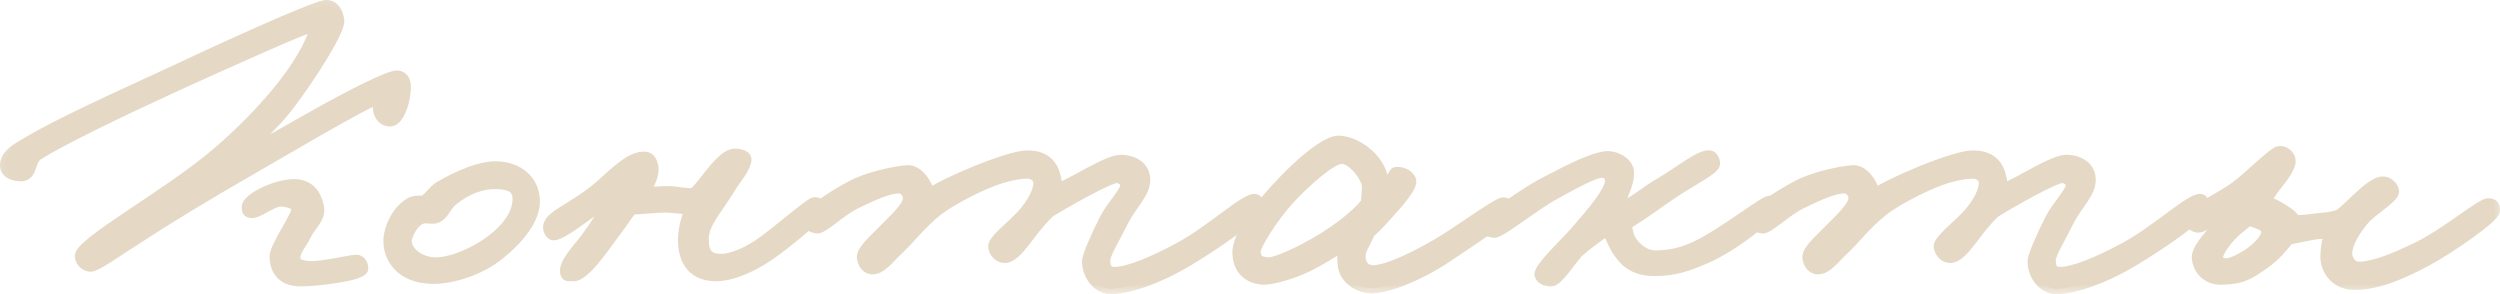 <?xml version="1.0" encoding="UTF-8"?> <svg xmlns="http://www.w3.org/2000/svg" viewBox="0 0 138.019 16.25" fill="none"><mask id="path-1-outside-1_213_1121" maskUnits="userSpaceOnUse" x="-2.805" y="-2.805" width="556.931" height="68.114" fill="black"><rect fill="white" x="-0.7" y="-0.7" width="139" height="17"></rect><path d="M20.029 14.844C20.005 15.204 17.509 15.516 16.621 15.516C15.397 15.516 15.181 14.676 15.181 14.172C15.181 13.596 16.429 11.916 16.381 11.532C16.333 11.172 15.757 11.124 15.517 11.1C14.989 11.1 14.149 11.868 13.789 11.724C13.645 11.676 13.645 11.58 13.645 11.436C13.621 10.98 15.205 10.188 16.237 10.188C17.053 10.188 17.437 10.716 17.581 11.388C17.725 12.06 17.149 12.396 16.861 13.02C16.645 13.476 16.333 13.74 16.285 14.172C16.237 14.58 16.597 14.652 16.957 14.7C17.605 14.796 19.189 14.388 19.645 14.364C19.885 14.34 20.053 14.604 20.029 14.844ZM22.381 4.956C22.333 5.82 21.949 6.66 21.565 6.684C21.181 6.708 20.941 6.396 20.893 6.06C20.845 5.892 20.965 5.58 20.989 5.388C19.789 5.868 16.165 8.028 13.165 9.756C11.629 10.644 9.541 11.892 8.029 12.876C6.325 13.956 5.269 14.748 4.957 14.7C4.669 14.652 4.477 14.46 4.429 14.172C4.309 13.452 9.277 10.764 11.965 8.46C13.909 6.804 16.525 4.092 17.341 1.788C17.173 1.644 17.221 1.596 16.909 1.596C16.717 1.596 12.757 3.348 9.565 4.812C6.733 6.108 3.205 7.812 2.077 8.556C1.645 8.844 1.765 9.684 1.213 9.708C0.781 9.708 0.277 9.588 0.301 9.084C0.325 8.676 0.637 8.364 1.309 7.98C2.725 7.14 4.309 6.348 9.133 4.14C11.437 3.06 17.389 0.3 18.013 0.3C18.445 0.3 18.661 0.708 18.709 1.14C18.757 1.692 17.197 4.164 15.901 5.868C15.157 6.852 14.245 7.524 13.789 8.316C15.085 7.716 16.309 6.948 18.013 6.012C18.925 5.508 21.493 4.14 21.949 4.188C22.333 4.236 22.405 4.572 22.381 4.956Z"></path><path d="M29.508 11.124C29.508 12.108 28.644 13.164 27.612 14.004C26.412 14.988 24.828 15.396 23.82 15.372C22.092 15.324 21.42 14.196 21.468 13.212C21.492 12.612 21.9 11.652 22.62 11.22C22.86 11.076 23.172 11.1 23.388 11.1C23.676 10.932 23.94 10.524 24.228 10.332C25.404 9.636 26.556 9.204 27.324 9.204C28.668 9.204 29.508 10.02 29.508 11.124ZM28.596 10.98C28.596 10.236 27.948 10.164 27.42 10.14C26.652 10.116 25.788 10.404 24.996 11.052C24.588 11.364 24.516 11.892 24.036 12.036C23.796 12.084 23.7 12.012 23.412 12.036C22.788 12.108 22.428 13.092 22.428 13.284C22.428 13.932 23.196 14.508 24.06 14.508C24.804 14.508 25.908 14.1 26.844 13.476C27.66 12.924 28.596 12.036 28.596 10.98Z"></path><path d="M45.309 11.532C45.357 11.868 43.389 13.452 42.477 14.076C41.373 14.844 40.269 15.228 39.55 15.228C38.062 15.228 37.725 14.148 37.725 13.212C37.749 12.42 38.013 11.796 38.109 11.532C37.677 11.532 37.101 11.436 36.718 11.436C36.142 11.436 35.253 11.556 34.893 11.532C34.581 11.916 34.293 12.396 33.837 12.972C33.357 13.62 32.23 15.3 31.63 15.228C31.486 15.204 31.293 15.276 31.245 15.132C31.03 14.604 31.942 13.716 32.349 13.164C32.757 12.612 33.405 11.652 33.621 11.052C32.805 11.484 31.173 12.924 30.573 12.972C30.429 12.972 30.31 12.78 30.286 12.636C30.166 11.916 31.63 11.58 33.213 10.188C33.837 9.636 34.845 8.58 35.637 8.676C35.877 8.7 35.997 8.94 36.045 9.18C36.142 9.636 35.83 10.188 35.589 10.572C36.142 10.644 36.333 10.572 36.933 10.572C37.293 10.572 38.013 10.74 38.325 10.668C38.589 10.404 38.901 9.996 39.165 9.66C39.501 9.252 40.077 8.508 40.557 8.508C40.845 8.508 41.253 8.58 41.181 8.892C41.062 9.396 40.629 9.852 40.365 10.284C39.55 11.628 38.83 12.3 38.83 13.212C38.83 14.028 39.118 14.316 39.837 14.316C40.245 14.316 41.038 14.076 41.901 13.5C42.717 12.948 44.685 11.244 44.926 11.196C45.165 11.148 45.285 11.292 45.309 11.532Z"></path><path d="M69.492 11.34C69.444 11.94 66.876 13.62 65.556 14.412C63.78 15.468 62.34 15.876 61.428 15.948C60.732 15.996 60.036 15.324 60.036 14.412C60.036 14.148 60.54 12.996 60.996 12.108C61.38 11.34 62.172 10.596 62.148 10.188C62.124 9.972 61.884 9.828 61.668 9.804C61.26 9.78 58.716 11.22 57.924 11.724C57.372 12.252 56.94 12.852 56.628 13.26C56.22 13.788 55.836 14.22 55.476 14.22C55.164 14.22 54.924 13.98 54.852 13.644C54.78 13.308 55.836 12.492 56.292 12.012C57.156 11.124 57.348 10.404 57.348 10.116C57.348 9.756 57.036 9.564 56.724 9.564C56.58 9.564 55.884 9.588 54.9 9.948C53.868 10.332 52.356 11.124 51.684 11.676C50.724 12.468 50.268 13.14 49.524 13.836C49.092 14.22 48.636 14.916 48.084 14.844C47.796 14.796 47.628 14.484 47.604 14.22C47.58 13.812 48.252 13.26 48.756 12.732C49.38 12.084 50.172 11.412 50.148 10.908C50.124 10.62 49.908 10.38 49.62 10.38C49.044 10.38 48.156 10.788 47.316 11.196C46.38 11.628 45.396 12.684 45.06 12.588C44.796 12.516 44.508 12.42 44.532 12.156C44.58 11.724 45.948 10.836 46.98 10.284C47.916 9.78 49.308 9.492 50.052 9.42C50.7 9.348 51.228 10.236 51.3 10.716C51.996 10.188 55.62 8.604 56.724 8.604C57.804 8.604 58.14 9.228 58.26 9.756C58.332 10.02 58.356 10.284 58.356 10.428C59.316 10.116 61.14 8.796 61.956 8.844C62.7 8.892 63.18 9.276 63.204 9.9C63.228 10.644 62.46 11.292 62.004 12.204C61.596 13.044 60.996 14.004 60.996 14.364C60.996 14.772 61.116 15.036 61.524 15.036C62.244 15.036 63.588 14.508 65.172 13.644C66.924 12.684 68.796 10.908 69.3 11.004C69.42 11.028 69.492 11.22 69.492 11.34Z"></path><path d="M83.312 11.724C83.312 11.916 81.368 13.188 79.832 14.22C78.44 15.156 76.64 15.9 75.68 15.9C75.2 15.9 74.384 15.54 74.192 14.844C74.12 14.58 74.096 13.98 74.168 13.548C73.664 13.884 72.824 14.388 72.296 14.652C71.36 15.132 70.208 15.42 69.776 15.42C69.344 15.42 68.336 15.18 68.336 13.932C68.336 13.068 69.368 11.58 70.52 10.356C71.624 9.132 73.208 7.764 73.904 7.788C74.648 7.812 75.464 8.316 75.92 8.94C76.28 9.396 76.352 9.924 76.424 10.164C77.144 9.732 76.808 9.468 77.216 9.516C77.552 9.54 77.936 9.78 77.888 10.092C77.84 10.356 77.408 10.956 76.808 11.604C76.424 12.036 76.016 12.492 75.608 12.852C75.272 13.644 75.032 13.812 75.104 14.316C75.152 14.676 75.392 14.94 75.824 14.94C76.352 14.94 77.528 14.532 79.304 13.5C80.504 12.804 82.64 11.22 82.976 11.196C83.264 11.172 83.312 11.46 83.312 11.724ZM75.488 10.284C75.488 9.828 74.696 8.724 74.048 8.748C73.496 8.772 72.08 9.996 71.12 11.052C70.28 11.988 69.248 13.572 69.296 13.932C69.368 14.388 69.536 14.46 70.016 14.508C70.304 14.532 71.24 14.148 72.008 13.74C73.496 12.972 74.864 11.94 75.44 11.172C75.44 10.932 75.488 10.644 75.488 10.284Z"></path><path d="M97.927 11.34C97.975 11.844 95.623 13.644 94.135 14.268C93.127 14.7 92.407 14.94 91.351 14.94C90.367 14.94 89.791 14.58 89.335 13.884C89.119 13.596 88.951 13.092 88.711 12.684C88.279 13.044 87.799 13.332 87.223 13.836C86.839 14.148 86.023 15.516 85.639 15.516C85.375 15.516 85.087 15.42 85.015 15.18C84.919 14.82 86.479 13.38 87.031 12.732C87.847 11.796 88.903 10.572 88.903 9.996C88.903 9.732 88.807 9.564 88.471 9.516C88.087 9.468 86.839 10.164 85.831 10.716C84.679 11.34 82.783 12.9 82.471 12.828C82.135 12.756 81.847 12.732 81.943 12.396C82.015 12.156 84.511 10.452 85.255 10.092C85.975 9.732 87.679 8.772 88.615 8.652C89.215 8.58 89.911 9.012 89.911 9.516C89.935 10.26 89.455 10.812 89.431 11.436C89.863 11.436 90.799 10.596 91.687 10.092C92.719 9.492 93.895 8.508 94.399 8.604C94.567 8.628 94.663 8.868 94.663 9.036C94.663 9.348 93.367 9.972 92.407 10.62C91.615 11.148 90.871 11.724 89.863 12.348C89.743 12.564 89.863 12.732 89.911 12.972C89.959 13.284 90.559 14.148 91.447 14.124C92.119 14.1 92.743 14.028 93.655 13.596C95.119 12.9 97.399 11.1 97.687 11.1C97.975 11.1 97.903 11.148 97.927 11.34Z"></path><path d="M121.691 11.34C121.643 11.94 119.075 13.62 117.755 14.412C115.979 15.468 114.539 15.876 113.627 15.948C112.931 15.996 112.235 15.324 112.235 14.412C112.235 14.148 112.739 12.996 113.195 12.108C113.579 11.34 114.371 10.596 114.347 10.188C114.323 9.972 114.083 9.828 113.867 9.804C113.459 9.78 110.915 11.22 110.123 11.724C109.571 12.252 109.139 12.852 108.827 13.26C108.419 13.788 108.035 14.22 107.675 14.22C107.363 14.22 107.123 13.98 107.051 13.644C106.979 13.308 108.035 12.492 108.491 12.012C109.355 11.124 109.547 10.404 109.547 10.116C109.547 9.756 109.235 9.564 108.923 9.564C108.779 9.564 108.083 9.588 107.099 9.948C106.067 10.332 104.555 11.124 103.883 11.676C102.923 12.468 102.467 13.14 101.723 13.836C101.291 14.22 100.835 14.916 100.283 14.844C99.995 14.796 99.827 14.484 99.803 14.22C99.779 13.812 100.451 13.26 100.955 12.732C101.579 12.084 102.371 11.412 102.347 10.908C102.323 10.62 102.107 10.38 101.819 10.38C101.243 10.38 100.355 10.788 99.515 11.196C98.579 11.628 97.595 12.684 97.259 12.588C96.995 12.516 96.707 12.42 96.731 12.156C96.779 11.724 98.147 10.836 99.179 10.284C100.115 9.78 101.507 9.492 102.251 9.42C102.899 9.348 103.427 10.236 103.499 10.716C104.195 10.188 107.819 8.604 108.923 8.604C110.003 8.604 110.339 9.228 110.459 9.756C110.531 10.02 110.555 10.284 110.555 10.428C111.515 10.116 113.339 8.796 114.155 8.844C114.899 8.892 115.379 9.276 115.403 9.9C115.427 10.644 114.659 11.292 114.203 12.204C113.795 13.044 113.195 14.004 113.195 14.364C113.195 14.772 113.315 15.036 113.723 15.036C114.443 15.036 115.787 14.508 117.371 13.644C119.123 12.684 120.995 10.908 121.499 11.004C121.619 11.028 121.691 11.22 121.691 11.34Z"></path><path d="M137.719 11.628C137.719 11.988 135.343 13.644 134.023 14.364C132.607 15.132 131.239 15.708 129.991 15.708C128.839 15.708 128.335 14.748 128.407 14.028C128.431 13.692 128.431 13.308 128.695 12.828C128.359 12.9 128.143 12.876 127.783 12.924C127.495 12.972 126.823 13.116 126.343 13.212C126.079 13.548 125.647 14.1 124.999 14.556C124.207 15.108 123.823 15.396 122.647 15.42C121.735 15.444 121.303 14.724 121.303 14.172C121.303 13.596 122.647 12.276 123.271 11.58C123.007 11.724 122.719 11.796 122.407 11.964C121.951 12.228 121.591 12.588 121.303 12.54C120.991 12.468 120.847 12.276 120.919 11.964C120.991 11.676 122.791 10.812 123.463 10.284C124.207 9.732 125.503 8.412 125.815 8.364C126.127 8.316 126.439 8.604 126.439 8.892C126.439 9.276 125.959 9.876 125.551 10.38L125.023 11.148C125.479 11.196 125.743 11.388 126.055 11.58C126.343 11.748 126.511 11.892 126.727 12.156C127.111 12.204 127.591 12.108 128.023 12.06C128.479 12.036 128.815 11.964 129.127 11.868C129.463 11.652 130.015 11.052 130.519 10.62C130.927 10.26 131.311 10.044 131.527 10.044C131.887 10.02 132.151 10.38 132.151 10.572C132.151 10.908 130.927 11.628 130.519 12.108C129.967 12.78 129.631 13.332 129.559 13.932C129.535 14.22 129.751 14.772 130.279 14.748C131.215 14.7 132.271 14.22 133.303 13.74C135.007 12.948 136.975 11.22 137.383 11.244C137.647 11.268 137.719 11.34 137.719 11.628ZM125.143 12.78C125.143 12.612 124.975 12.468 124.807 12.396C124.591 12.3 124.255 12.204 124.159 12.132C124.015 12.276 123.775 12.468 123.535 12.66C122.983 13.116 122.407 13.908 122.431 14.22C122.455 14.58 122.767 14.532 122.911 14.556C123.175 14.58 123.895 14.22 124.327 13.884C124.735 13.572 125.143 13.14 125.143 12.78Z"></path></mask><path d="M20.029 14.844C20.005 15.204 17.509 15.516 16.621 15.516C15.397 15.516 15.181 14.676 15.181 14.172C15.181 13.596 16.429 11.916 16.381 11.532C16.333 11.172 15.757 11.124 15.517 11.1C14.989 11.1 14.149 11.868 13.789 11.724C13.645 11.676 13.645 11.58 13.645 11.436C13.621 10.98 15.205 10.188 16.237 10.188C17.053 10.188 17.437 10.716 17.581 11.388C17.725 12.06 17.149 12.396 16.861 13.02C16.645 13.476 16.333 13.74 16.285 14.172C16.237 14.58 16.597 14.652 16.957 14.7C17.605 14.796 19.189 14.388 19.645 14.364C19.885 14.34 20.053 14.604 20.029 14.844ZM22.381 4.956C22.333 5.82 21.949 6.66 21.565 6.684C21.181 6.708 20.941 6.396 20.893 6.06C20.845 5.892 20.965 5.58 20.989 5.388C19.789 5.868 16.165 8.028 13.165 9.756C11.629 10.644 9.541 11.892 8.029 12.876C6.325 13.956 5.269 14.748 4.957 14.7C4.669 14.652 4.477 14.46 4.429 14.172C4.309 13.452 9.277 10.764 11.965 8.46C13.909 6.804 16.525 4.092 17.341 1.788C17.173 1.644 17.221 1.596 16.909 1.596C16.717 1.596 12.757 3.348 9.565 4.812C6.733 6.108 3.205 7.812 2.077 8.556C1.645 8.844 1.765 9.684 1.213 9.708C0.781 9.708 0.277 9.588 0.301 9.084C0.325 8.676 0.637 8.364 1.309 7.98C2.725 7.14 4.309 6.348 9.133 4.14C11.437 3.06 17.389 0.3 18.013 0.3C18.445 0.3 18.661 0.708 18.709 1.14C18.757 1.692 17.197 4.164 15.901 5.868C15.157 6.852 14.245 7.524 13.789 8.316C15.085 7.716 16.309 6.948 18.013 6.012C18.925 5.508 21.493 4.14 21.949 4.188C22.333 4.236 22.405 4.572 22.381 4.956Z" fill="#E5D9C6"></path><path d="M29.508 11.124C29.508 12.108 28.644 13.164 27.612 14.004C26.412 14.988 24.828 15.396 23.82 15.372C22.092 15.324 21.42 14.196 21.468 13.212C21.492 12.612 21.9 11.652 22.62 11.22C22.86 11.076 23.172 11.1 23.388 11.1C23.676 10.932 23.94 10.524 24.228 10.332C25.404 9.636 26.556 9.204 27.324 9.204C28.668 9.204 29.508 10.02 29.508 11.124ZM28.596 10.98C28.596 10.236 27.948 10.164 27.42 10.14C26.652 10.116 25.788 10.404 24.996 11.052C24.588 11.364 24.516 11.892 24.036 12.036C23.796 12.084 23.7 12.012 23.412 12.036C22.788 12.108 22.428 13.092 22.428 13.284C22.428 13.932 23.196 14.508 24.06 14.508C24.804 14.508 25.908 14.1 26.844 13.476C27.66 12.924 28.596 12.036 28.596 10.98Z" fill="#E5D9C6"></path><path d="M45.309 11.532C45.357 11.868 43.389 13.452 42.477 14.076C41.373 14.844 40.269 15.228 39.55 15.228C38.062 15.228 37.725 14.148 37.725 13.212C37.749 12.42 38.013 11.796 38.109 11.532C37.677 11.532 37.101 11.436 36.718 11.436C36.142 11.436 35.253 11.556 34.893 11.532C34.581 11.916 34.293 12.396 33.837 12.972C33.357 13.62 32.23 15.3 31.63 15.228C31.486 15.204 31.293 15.276 31.245 15.132C31.03 14.604 31.942 13.716 32.349 13.164C32.757 12.612 33.405 11.652 33.621 11.052C32.805 11.484 31.173 12.924 30.573 12.972C30.429 12.972 30.31 12.78 30.286 12.636C30.166 11.916 31.63 11.58 33.213 10.188C33.837 9.636 34.845 8.58 35.637 8.676C35.877 8.7 35.997 8.94 36.045 9.18C36.142 9.636 35.83 10.188 35.589 10.572C36.142 10.644 36.333 10.572 36.933 10.572C37.293 10.572 38.013 10.74 38.325 10.668C38.589 10.404 38.901 9.996 39.165 9.66C39.501 9.252 40.077 8.508 40.557 8.508C40.845 8.508 41.253 8.58 41.181 8.892C41.062 9.396 40.629 9.852 40.365 10.284C39.55 11.628 38.83 12.3 38.83 13.212C38.83 14.028 39.118 14.316 39.837 14.316C40.245 14.316 41.038 14.076 41.901 13.5C42.717 12.948 44.685 11.244 44.926 11.196C45.165 11.148 45.285 11.292 45.309 11.532Z" fill="#E5D9C6"></path><path d="M69.492 11.34C69.444 11.94 66.876 13.62 65.556 14.412C63.78 15.468 62.34 15.876 61.428 15.948C60.732 15.996 60.036 15.324 60.036 14.412C60.036 14.148 60.54 12.996 60.996 12.108C61.38 11.34 62.172 10.596 62.148 10.188C62.124 9.972 61.884 9.828 61.668 9.804C61.26 9.78 58.716 11.22 57.924 11.724C57.372 12.252 56.94 12.852 56.628 13.26C56.22 13.788 55.836 14.22 55.476 14.22C55.164 14.22 54.924 13.98 54.852 13.644C54.78 13.308 55.836 12.492 56.292 12.012C57.156 11.124 57.348 10.404 57.348 10.116C57.348 9.756 57.036 9.564 56.724 9.564C56.58 9.564 55.884 9.588 54.9 9.948C53.868 10.332 52.356 11.124 51.684 11.676C50.724 12.468 50.268 13.14 49.524 13.836C49.092 14.22 48.636 14.916 48.084 14.844C47.796 14.796 47.628 14.484 47.604 14.22C47.58 13.812 48.252 13.26 48.756 12.732C49.38 12.084 50.172 11.412 50.148 10.908C50.124 10.62 49.908 10.38 49.62 10.38C49.044 10.38 48.156 10.788 47.316 11.196C46.38 11.628 45.396 12.684 45.06 12.588C44.796 12.516 44.508 12.42 44.532 12.156C44.58 11.724 45.948 10.836 46.98 10.284C47.916 9.78 49.308 9.492 50.052 9.42C50.7 9.348 51.228 10.236 51.3 10.716C51.996 10.188 55.62 8.604 56.724 8.604C57.804 8.604 58.14 9.228 58.26 9.756C58.332 10.02 58.356 10.284 58.356 10.428C59.316 10.116 61.14 8.796 61.956 8.844C62.7 8.892 63.18 9.276 63.204 9.9C63.228 10.644 62.46 11.292 62.004 12.204C61.596 13.044 60.996 14.004 60.996 14.364C60.996 14.772 61.116 15.036 61.524 15.036C62.244 15.036 63.588 14.508 65.172 13.644C66.924 12.684 68.796 10.908 69.3 11.004C69.42 11.028 69.492 11.22 69.492 11.34Z" fill="#E5D9C6"></path><path d="M83.312 11.724C83.312 11.916 81.368 13.188 79.832 14.22C78.44 15.156 76.64 15.9 75.68 15.9C75.2 15.9 74.384 15.54 74.192 14.844C74.12 14.58 74.096 13.98 74.168 13.548C73.664 13.884 72.824 14.388 72.296 14.652C71.36 15.132 70.208 15.42 69.776 15.42C69.344 15.42 68.336 15.18 68.336 13.932C68.336 13.068 69.368 11.58 70.52 10.356C71.624 9.132 73.208 7.764 73.904 7.788C74.648 7.812 75.464 8.316 75.92 8.94C76.28 9.396 76.352 9.924 76.424 10.164C77.144 9.732 76.808 9.468 77.216 9.516C77.552 9.54 77.936 9.78 77.888 10.092C77.84 10.356 77.408 10.956 76.808 11.604C76.424 12.036 76.016 12.492 75.608 12.852C75.272 13.644 75.032 13.812 75.104 14.316C75.152 14.676 75.392 14.94 75.824 14.94C76.352 14.94 77.528 14.532 79.304 13.5C80.504 12.804 82.64 11.22 82.976 11.196C83.264 11.172 83.312 11.46 83.312 11.724ZM75.488 10.284C75.488 9.828 74.696 8.724 74.048 8.748C73.496 8.772 72.08 9.996 71.12 11.052C70.28 11.988 69.248 13.572 69.296 13.932C69.368 14.388 69.536 14.46 70.016 14.508C70.304 14.532 71.24 14.148 72.008 13.74C73.496 12.972 74.864 11.94 75.44 11.172C75.44 10.932 75.488 10.644 75.488 10.284Z" fill="#E5D9C6"></path><path d="M97.927 11.34C97.975 11.844 95.623 13.644 94.135 14.268C93.127 14.7 92.407 14.94 91.351 14.94C90.367 14.94 89.791 14.58 89.335 13.884C89.119 13.596 88.951 13.092 88.711 12.684C88.279 13.044 87.799 13.332 87.223 13.836C86.839 14.148 86.023 15.516 85.639 15.516C85.375 15.516 85.087 15.42 85.015 15.18C84.919 14.82 86.479 13.38 87.031 12.732C87.847 11.796 88.903 10.572 88.903 9.996C88.903 9.732 88.807 9.564 88.471 9.516C88.087 9.468 86.839 10.164 85.831 10.716C84.679 11.34 82.783 12.9 82.471 12.828C82.135 12.756 81.847 12.732 81.943 12.396C82.015 12.156 84.511 10.452 85.255 10.092C85.975 9.732 87.679 8.772 88.615 8.652C89.215 8.58 89.911 9.012 89.911 9.516C89.935 10.26 89.455 10.812 89.431 11.436C89.863 11.436 90.799 10.596 91.687 10.092C92.719 9.492 93.895 8.508 94.399 8.604C94.567 8.628 94.663 8.868 94.663 9.036C94.663 9.348 93.367 9.972 92.407 10.62C91.615 11.148 90.871 11.724 89.863 12.348C89.743 12.564 89.863 12.732 89.911 12.972C89.959 13.284 90.559 14.148 91.447 14.124C92.119 14.1 92.743 14.028 93.655 13.596C95.119 12.9 97.399 11.1 97.687 11.1C97.975 11.1 97.903 11.148 97.927 11.34Z" fill="#E5D9C6"></path><path d="M121.691 11.34C121.643 11.94 119.075 13.62 117.755 14.412C115.979 15.468 114.539 15.876 113.627 15.948C112.931 15.996 112.235 15.324 112.235 14.412C112.235 14.148 112.739 12.996 113.195 12.108C113.579 11.34 114.371 10.596 114.347 10.188C114.323 9.972 114.083 9.828 113.867 9.804C113.459 9.78 110.915 11.22 110.123 11.724C109.571 12.252 109.139 12.852 108.827 13.26C108.419 13.788 108.035 14.22 107.675 14.22C107.363 14.22 107.123 13.98 107.051 13.644C106.979 13.308 108.035 12.492 108.491 12.012C109.355 11.124 109.547 10.404 109.547 10.116C109.547 9.756 109.235 9.564 108.923 9.564C108.779 9.564 108.083 9.588 107.099 9.948C106.067 10.332 104.555 11.124 103.883 11.676C102.923 12.468 102.467 13.14 101.723 13.836C101.291 14.22 100.835 14.916 100.283 14.844C99.995 14.796 99.827 14.484 99.803 14.22C99.779 13.812 100.451 13.26 100.955 12.732C101.579 12.084 102.371 11.412 102.347 10.908C102.323 10.62 102.107 10.38 101.819 10.38C101.243 10.38 100.355 10.788 99.515 11.196C98.579 11.628 97.595 12.684 97.259 12.588C96.995 12.516 96.707 12.42 96.731 12.156C96.779 11.724 98.147 10.836 99.179 10.284C100.115 9.78 101.507 9.492 102.251 9.42C102.899 9.348 103.427 10.236 103.499 10.716C104.195 10.188 107.819 8.604 108.923 8.604C110.003 8.604 110.339 9.228 110.459 9.756C110.531 10.02 110.555 10.284 110.555 10.428C111.515 10.116 113.339 8.796 114.155 8.844C114.899 8.892 115.379 9.276 115.403 9.9C115.427 10.644 114.659 11.292 114.203 12.204C113.795 13.044 113.195 14.004 113.195 14.364C113.195 14.772 113.315 15.036 113.723 15.036C114.443 15.036 115.787 14.508 117.371 13.644C119.123 12.684 120.995 10.908 121.499 11.004C121.619 11.028 121.691 11.22 121.691 11.34Z" fill="#E5D9C6"></path><path d="M137.719 11.628C137.719 11.988 135.343 13.644 134.023 14.364C132.607 15.132 131.239 15.708 129.991 15.708C128.839 15.708 128.335 14.748 128.407 14.028C128.431 13.692 128.431 13.308 128.695 12.828C128.359 12.9 128.143 12.876 127.783 12.924C127.495 12.972 126.823 13.116 126.343 13.212C126.079 13.548 125.647 14.1 124.999 14.556C124.207 15.108 123.823 15.396 122.647 15.42C121.735 15.444 121.303 14.724 121.303 14.172C121.303 13.596 122.647 12.276 123.271 11.58C123.007 11.724 122.719 11.796 122.407 11.964C121.951 12.228 121.591 12.588 121.303 12.54C120.991 12.468 120.847 12.276 120.919 11.964C120.991 11.676 122.791 10.812 123.463 10.284C124.207 9.732 125.503 8.412 125.815 8.364C126.127 8.316 126.439 8.604 126.439 8.892C126.439 9.276 125.959 9.876 125.551 10.38L125.023 11.148C125.479 11.196 125.743 11.388 126.055 11.58C126.343 11.748 126.511 11.892 126.727 12.156C127.111 12.204 127.591 12.108 128.023 12.06C128.479 12.036 128.815 11.964 129.127 11.868C129.463 11.652 130.015 11.052 130.519 10.62C130.927 10.26 131.311 10.044 131.527 10.044C131.887 10.02 132.151 10.38 132.151 10.572C132.151 10.908 130.927 11.628 130.519 12.108C129.967 12.78 129.631 13.332 129.559 13.932C129.535 14.22 129.751 14.772 130.279 14.748C131.215 14.7 132.271 14.22 133.303 13.74C135.007 12.948 136.975 11.22 137.383 11.244C137.647 11.268 137.719 11.34 137.719 11.628ZM125.143 12.78C125.143 12.612 124.975 12.468 124.807 12.396C124.591 12.3 124.255 12.204 124.159 12.132C124.015 12.276 123.775 12.468 123.535 12.66C122.983 13.116 122.407 13.908 122.431 14.22C122.455 14.58 122.767 14.532 122.911 14.556C123.175 14.58 123.895 14.22 124.327 13.884C124.735 13.572 125.143 13.14 125.143 12.78Z" fill="#E5D9C6"></path><path d="M20.029 14.844C20.005 15.204 17.509 15.516 16.621 15.516C15.397 15.516 15.181 14.676 15.181 14.172C15.181 13.596 16.429 11.916 16.381 11.532C16.333 11.172 15.757 11.124 15.517 11.1C14.989 11.1 14.149 11.868 13.789 11.724C13.645 11.676 13.645 11.58 13.645 11.436C13.621 10.98 15.205 10.188 16.237 10.188C17.053 10.188 17.437 10.716 17.581 11.388C17.725 12.06 17.149 12.396 16.861 13.02C16.645 13.476 16.333 13.74 16.285 14.172C16.237 14.58 16.597 14.652 16.957 14.7C17.605 14.796 19.189 14.388 19.645 14.364C19.885 14.34 20.053 14.604 20.029 14.844ZM22.381 4.956C22.333 5.82 21.949 6.66 21.565 6.684C21.181 6.708 20.941 6.396 20.893 6.06C20.845 5.892 20.965 5.58 20.989 5.388C19.789 5.868 16.165 8.028 13.165 9.756C11.629 10.644 9.541 11.892 8.029 12.876C6.325 13.956 5.269 14.748 4.957 14.7C4.669 14.652 4.477 14.46 4.429 14.172C4.309 13.452 9.277 10.764 11.965 8.46C13.909 6.804 16.525 4.092 17.341 1.788C17.173 1.644 17.221 1.596 16.909 1.596C16.717 1.596 12.757 3.348 9.565 4.812C6.733 6.108 3.205 7.812 2.077 8.556C1.645 8.844 1.765 9.684 1.213 9.708C0.781 9.708 0.277 9.588 0.301 9.084C0.325 8.676 0.637 8.364 1.309 7.98C2.725 7.14 4.309 6.348 9.133 4.14C11.437 3.06 17.389 0.3 18.013 0.3C18.445 0.3 18.661 0.708 18.709 1.14C18.757 1.692 17.197 4.164 15.901 5.868C15.157 6.852 14.245 7.524 13.789 8.316C15.085 7.716 16.309 6.948 18.013 6.012C18.925 5.508 21.493 4.14 21.949 4.188C22.333 4.236 22.405 4.572 22.381 4.956Z" stroke="#E5D9C6" stroke-width="0.6" mask="url(#path-1-outside-1_213_1121)"></path><path d="M29.508 11.124C29.508 12.108 28.644 13.164 27.612 14.004C26.412 14.988 24.828 15.396 23.82 15.372C22.092 15.324 21.42 14.196 21.468 13.212C21.492 12.612 21.9 11.652 22.62 11.22C22.86 11.076 23.172 11.1 23.388 11.1C23.676 10.932 23.94 10.524 24.228 10.332C25.404 9.636 26.556 9.204 27.324 9.204C28.668 9.204 29.508 10.02 29.508 11.124ZM28.596 10.98C28.596 10.236 27.948 10.164 27.42 10.14C26.652 10.116 25.788 10.404 24.996 11.052C24.588 11.364 24.516 11.892 24.036 12.036C23.796 12.084 23.7 12.012 23.412 12.036C22.788 12.108 22.428 13.092 22.428 13.284C22.428 13.932 23.196 14.508 24.06 14.508C24.804 14.508 25.908 14.1 26.844 13.476C27.66 12.924 28.596 12.036 28.596 10.98Z" stroke="#E5D9C6" stroke-width="0.6" mask="url(#path-1-outside-1_213_1121)"></path><path d="M45.309 11.532C45.357 11.868 43.389 13.452 42.477 14.076C41.373 14.844 40.269 15.228 39.55 15.228C38.062 15.228 37.725 14.148 37.725 13.212C37.749 12.42 38.013 11.796 38.109 11.532C37.677 11.532 37.101 11.436 36.718 11.436C36.142 11.436 35.253 11.556 34.893 11.532C34.581 11.916 34.293 12.396 33.837 12.972C33.357 13.62 32.23 15.3 31.63 15.228C31.486 15.204 31.293 15.276 31.245 15.132C31.03 14.604 31.942 13.716 32.349 13.164C32.757 12.612 33.405 11.652 33.621 11.052C32.805 11.484 31.173 12.924 30.573 12.972C30.429 12.972 30.31 12.78 30.286 12.636C30.166 11.916 31.63 11.58 33.213 10.188C33.837 9.636 34.845 8.58 35.637 8.676C35.877 8.7 35.997 8.94 36.045 9.18C36.142 9.636 35.83 10.188 35.589 10.572C36.142 10.644 36.333 10.572 36.933 10.572C37.293 10.572 38.013 10.74 38.325 10.668C38.589 10.404 38.901 9.996 39.165 9.66C39.501 9.252 40.077 8.508 40.557 8.508C40.845 8.508 41.253 8.58 41.181 8.892C41.062 9.396 40.629 9.852 40.365 10.284C39.55 11.628 38.83 12.3 38.83 13.212C38.83 14.028 39.118 14.316 39.837 14.316C40.245 14.316 41.038 14.076 41.901 13.5C42.717 12.948 44.685 11.244 44.926 11.196C45.165 11.148 45.285 11.292 45.309 11.532Z" stroke="#E5D9C6" stroke-width="0.6" mask="url(#path-1-outside-1_213_1121)"></path><path d="M69.492 11.34C69.444 11.94 66.876 13.62 65.556 14.412C63.78 15.468 62.34 15.876 61.428 15.948C60.732 15.996 60.036 15.324 60.036 14.412C60.036 14.148 60.54 12.996 60.996 12.108C61.38 11.34 62.172 10.596 62.148 10.188C62.124 9.972 61.884 9.828 61.668 9.804C61.26 9.78 58.716 11.22 57.924 11.724C57.372 12.252 56.94 12.852 56.628 13.26C56.22 13.788 55.836 14.22 55.476 14.22C55.164 14.22 54.924 13.98 54.852 13.644C54.78 13.308 55.836 12.492 56.292 12.012C57.156 11.124 57.348 10.404 57.348 10.116C57.348 9.756 57.036 9.564 56.724 9.564C56.58 9.564 55.884 9.588 54.9 9.948C53.868 10.332 52.356 11.124 51.684 11.676C50.724 12.468 50.268 13.14 49.524 13.836C49.092 14.22 48.636 14.916 48.084 14.844C47.796 14.796 47.628 14.484 47.604 14.22C47.58 13.812 48.252 13.26 48.756 12.732C49.38 12.084 50.172 11.412 50.148 10.908C50.124 10.62 49.908 10.38 49.62 10.38C49.044 10.38 48.156 10.788 47.316 11.196C46.38 11.628 45.396 12.684 45.06 12.588C44.796 12.516 44.508 12.42 44.532 12.156C44.58 11.724 45.948 10.836 46.98 10.284C47.916 9.78 49.308 9.492 50.052 9.42C50.7 9.348 51.228 10.236 51.3 10.716C51.996 10.188 55.62 8.604 56.724 8.604C57.804 8.604 58.14 9.228 58.26 9.756C58.332 10.02 58.356 10.284 58.356 10.428C59.316 10.116 61.14 8.796 61.956 8.844C62.7 8.892 63.18 9.276 63.204 9.9C63.228 10.644 62.46 11.292 62.004 12.204C61.596 13.044 60.996 14.004 60.996 14.364C60.996 14.772 61.116 15.036 61.524 15.036C62.244 15.036 63.588 14.508 65.172 13.644C66.924 12.684 68.796 10.908 69.3 11.004C69.42 11.028 69.492 11.22 69.492 11.34Z" stroke="#E5D9C6" stroke-width="0.6" mask="url(#path-1-outside-1_213_1121)"></path><path d="M83.312 11.724C83.312 11.916 81.368 13.188 79.832 14.22C78.44 15.156 76.64 15.9 75.68 15.9C75.2 15.9 74.384 15.54 74.192 14.844C74.12 14.58 74.096 13.98 74.168 13.548C73.664 13.884 72.824 14.388 72.296 14.652C71.36 15.132 70.208 15.42 69.776 15.42C69.344 15.42 68.336 15.18 68.336 13.932C68.336 13.068 69.368 11.58 70.52 10.356C71.624 9.132 73.208 7.764 73.904 7.788C74.648 7.812 75.464 8.316 75.92 8.94C76.28 9.396 76.352 9.924 76.424 10.164C77.144 9.732 76.808 9.468 77.216 9.516C77.552 9.54 77.936 9.78 77.888 10.092C77.84 10.356 77.408 10.956 76.808 11.604C76.424 12.036 76.016 12.492 75.608 12.852C75.272 13.644 75.032 13.812 75.104 14.316C75.152 14.676 75.392 14.94 75.824 14.94C76.352 14.94 77.528 14.532 79.304 13.5C80.504 12.804 82.64 11.22 82.976 11.196C83.264 11.172 83.312 11.46 83.312 11.724ZM75.488 10.284C75.488 9.828 74.696 8.724 74.048 8.748C73.496 8.772 72.08 9.996 71.12 11.052C70.28 11.988 69.248 13.572 69.296 13.932C69.368 14.388 69.536 14.46 70.016 14.508C70.304 14.532 71.24 14.148 72.008 13.74C73.496 12.972 74.864 11.94 75.44 11.172C75.44 10.932 75.488 10.644 75.488 10.284Z" stroke="#E5D9C6" stroke-width="0.6" mask="url(#path-1-outside-1_213_1121)"></path><path d="M97.927 11.34C97.975 11.844 95.623 13.644 94.135 14.268C93.127 14.7 92.407 14.94 91.351 14.94C90.367 14.94 89.791 14.58 89.335 13.884C89.119 13.596 88.951 13.092 88.711 12.684C88.279 13.044 87.799 13.332 87.223 13.836C86.839 14.148 86.023 15.516 85.639 15.516C85.375 15.516 85.087 15.42 85.015 15.18C84.919 14.82 86.479 13.38 87.031 12.732C87.847 11.796 88.903 10.572 88.903 9.996C88.903 9.732 88.807 9.564 88.471 9.516C88.087 9.468 86.839 10.164 85.831 10.716C84.679 11.34 82.783 12.9 82.471 12.828C82.135 12.756 81.847 12.732 81.943 12.396C82.015 12.156 84.511 10.452 85.255 10.092C85.975 9.732 87.679 8.772 88.615 8.652C89.215 8.58 89.911 9.012 89.911 9.516C89.935 10.26 89.455 10.812 89.431 11.436C89.863 11.436 90.799 10.596 91.687 10.092C92.719 9.492 93.895 8.508 94.399 8.604C94.567 8.628 94.663 8.868 94.663 9.036C94.663 9.348 93.367 9.972 92.407 10.62C91.615 11.148 90.871 11.724 89.863 12.348C89.743 12.564 89.863 12.732 89.911 12.972C89.959 13.284 90.559 14.148 91.447 14.124C92.119 14.1 92.743 14.028 93.655 13.596C95.119 12.9 97.399 11.1 97.687 11.1C97.975 11.1 97.903 11.148 97.927 11.34Z" stroke="#E5D9C6" stroke-width="0.6" mask="url(#path-1-outside-1_213_1121)"></path><path d="M121.691 11.34C121.643 11.94 119.075 13.62 117.755 14.412C115.979 15.468 114.539 15.876 113.627 15.948C112.931 15.996 112.235 15.324 112.235 14.412C112.235 14.148 112.739 12.996 113.195 12.108C113.579 11.34 114.371 10.596 114.347 10.188C114.323 9.972 114.083 9.828 113.867 9.804C113.459 9.78 110.915 11.22 110.123 11.724C109.571 12.252 109.139 12.852 108.827 13.26C108.419 13.788 108.035 14.22 107.675 14.22C107.363 14.22 107.123 13.98 107.051 13.644C106.979 13.308 108.035 12.492 108.491 12.012C109.355 11.124 109.547 10.404 109.547 10.116C109.547 9.756 109.235 9.564 108.923 9.564C108.779 9.564 108.083 9.588 107.099 9.948C106.067 10.332 104.555 11.124 103.883 11.676C102.923 12.468 102.467 13.14 101.723 13.836C101.291 14.22 100.835 14.916 100.283 14.844C99.995 14.796 99.827 14.484 99.803 14.22C99.779 13.812 100.451 13.26 100.955 12.732C101.579 12.084 102.371 11.412 102.347 10.908C102.323 10.62 102.107 10.38 101.819 10.38C101.243 10.38 100.355 10.788 99.515 11.196C98.579 11.628 97.595 12.684 97.259 12.588C96.995 12.516 96.707 12.42 96.731 12.156C96.779 11.724 98.147 10.836 99.179 10.284C100.115 9.78 101.507 9.492 102.251 9.42C102.899 9.348 103.427 10.236 103.499 10.716C104.195 10.188 107.819 8.604 108.923 8.604C110.003 8.604 110.339 9.228 110.459 9.756C110.531 10.02 110.555 10.284 110.555 10.428C111.515 10.116 113.339 8.796 114.155 8.844C114.899 8.892 115.379 9.276 115.403 9.9C115.427 10.644 114.659 11.292 114.203 12.204C113.795 13.044 113.195 14.004 113.195 14.364C113.195 14.772 113.315 15.036 113.723 15.036C114.443 15.036 115.787 14.508 117.371 13.644C119.123 12.684 120.995 10.908 121.499 11.004C121.619 11.028 121.691 11.22 121.691 11.34Z" stroke="#E5D9C6" stroke-width="0.6" mask="url(#path-1-outside-1_213_1121)"></path><path d="M137.719 11.628C137.719 11.988 135.343 13.644 134.023 14.364C132.607 15.132 131.239 15.708 129.991 15.708C128.839 15.708 128.335 14.748 128.407 14.028C128.431 13.692 128.431 13.308 128.695 12.828C128.359 12.9 128.143 12.876 127.783 12.924C127.495 12.972 126.823 13.116 126.343 13.212C126.079 13.548 125.647 14.1 124.999 14.556C124.207 15.108 123.823 15.396 122.647 15.42C121.735 15.444 121.303 14.724 121.303 14.172C121.303 13.596 122.647 12.276 123.271 11.58C123.007 11.724 122.719 11.796 122.407 11.964C121.951 12.228 121.591 12.588 121.303 12.54C120.991 12.468 120.847 12.276 120.919 11.964C120.991 11.676 122.791 10.812 123.463 10.284C124.207 9.732 125.503 8.412 125.815 8.364C126.127 8.316 126.439 8.604 126.439 8.892C126.439 9.276 125.959 9.876 125.551 10.38L125.023 11.148C125.479 11.196 125.743 11.388 126.055 11.58C126.343 11.748 126.511 11.892 126.727 12.156C127.111 12.204 127.591 12.108 128.023 12.06C128.479 12.036 128.815 11.964 129.127 11.868C129.463 11.652 130.015 11.052 130.519 10.62C130.927 10.26 131.311 10.044 131.527 10.044C131.887 10.02 132.151 10.38 132.151 10.572C132.151 10.908 130.927 11.628 130.519 12.108C129.967 12.78 129.631 13.332 129.559 13.932C129.535 14.22 129.751 14.772 130.279 14.748C131.215 14.7 132.271 14.22 133.303 13.74C135.007 12.948 136.975 11.22 137.383 11.244C137.647 11.268 137.719 11.34 137.719 11.628ZM125.143 12.78C125.143 12.612 124.975 12.468 124.807 12.396C124.591 12.3 124.255 12.204 124.159 12.132C124.015 12.276 123.775 12.468 123.535 12.66C122.983 13.116 122.407 13.908 122.431 14.22C122.455 14.58 122.767 14.532 122.911 14.556C123.175 14.58 123.895 14.22 124.327 13.884C124.735 13.572 125.143 13.14 125.143 12.78Z" stroke="#E5D9C6" stroke-width="0.6" mask="url(#path-1-outside-1_213_1121)"></path></svg> 